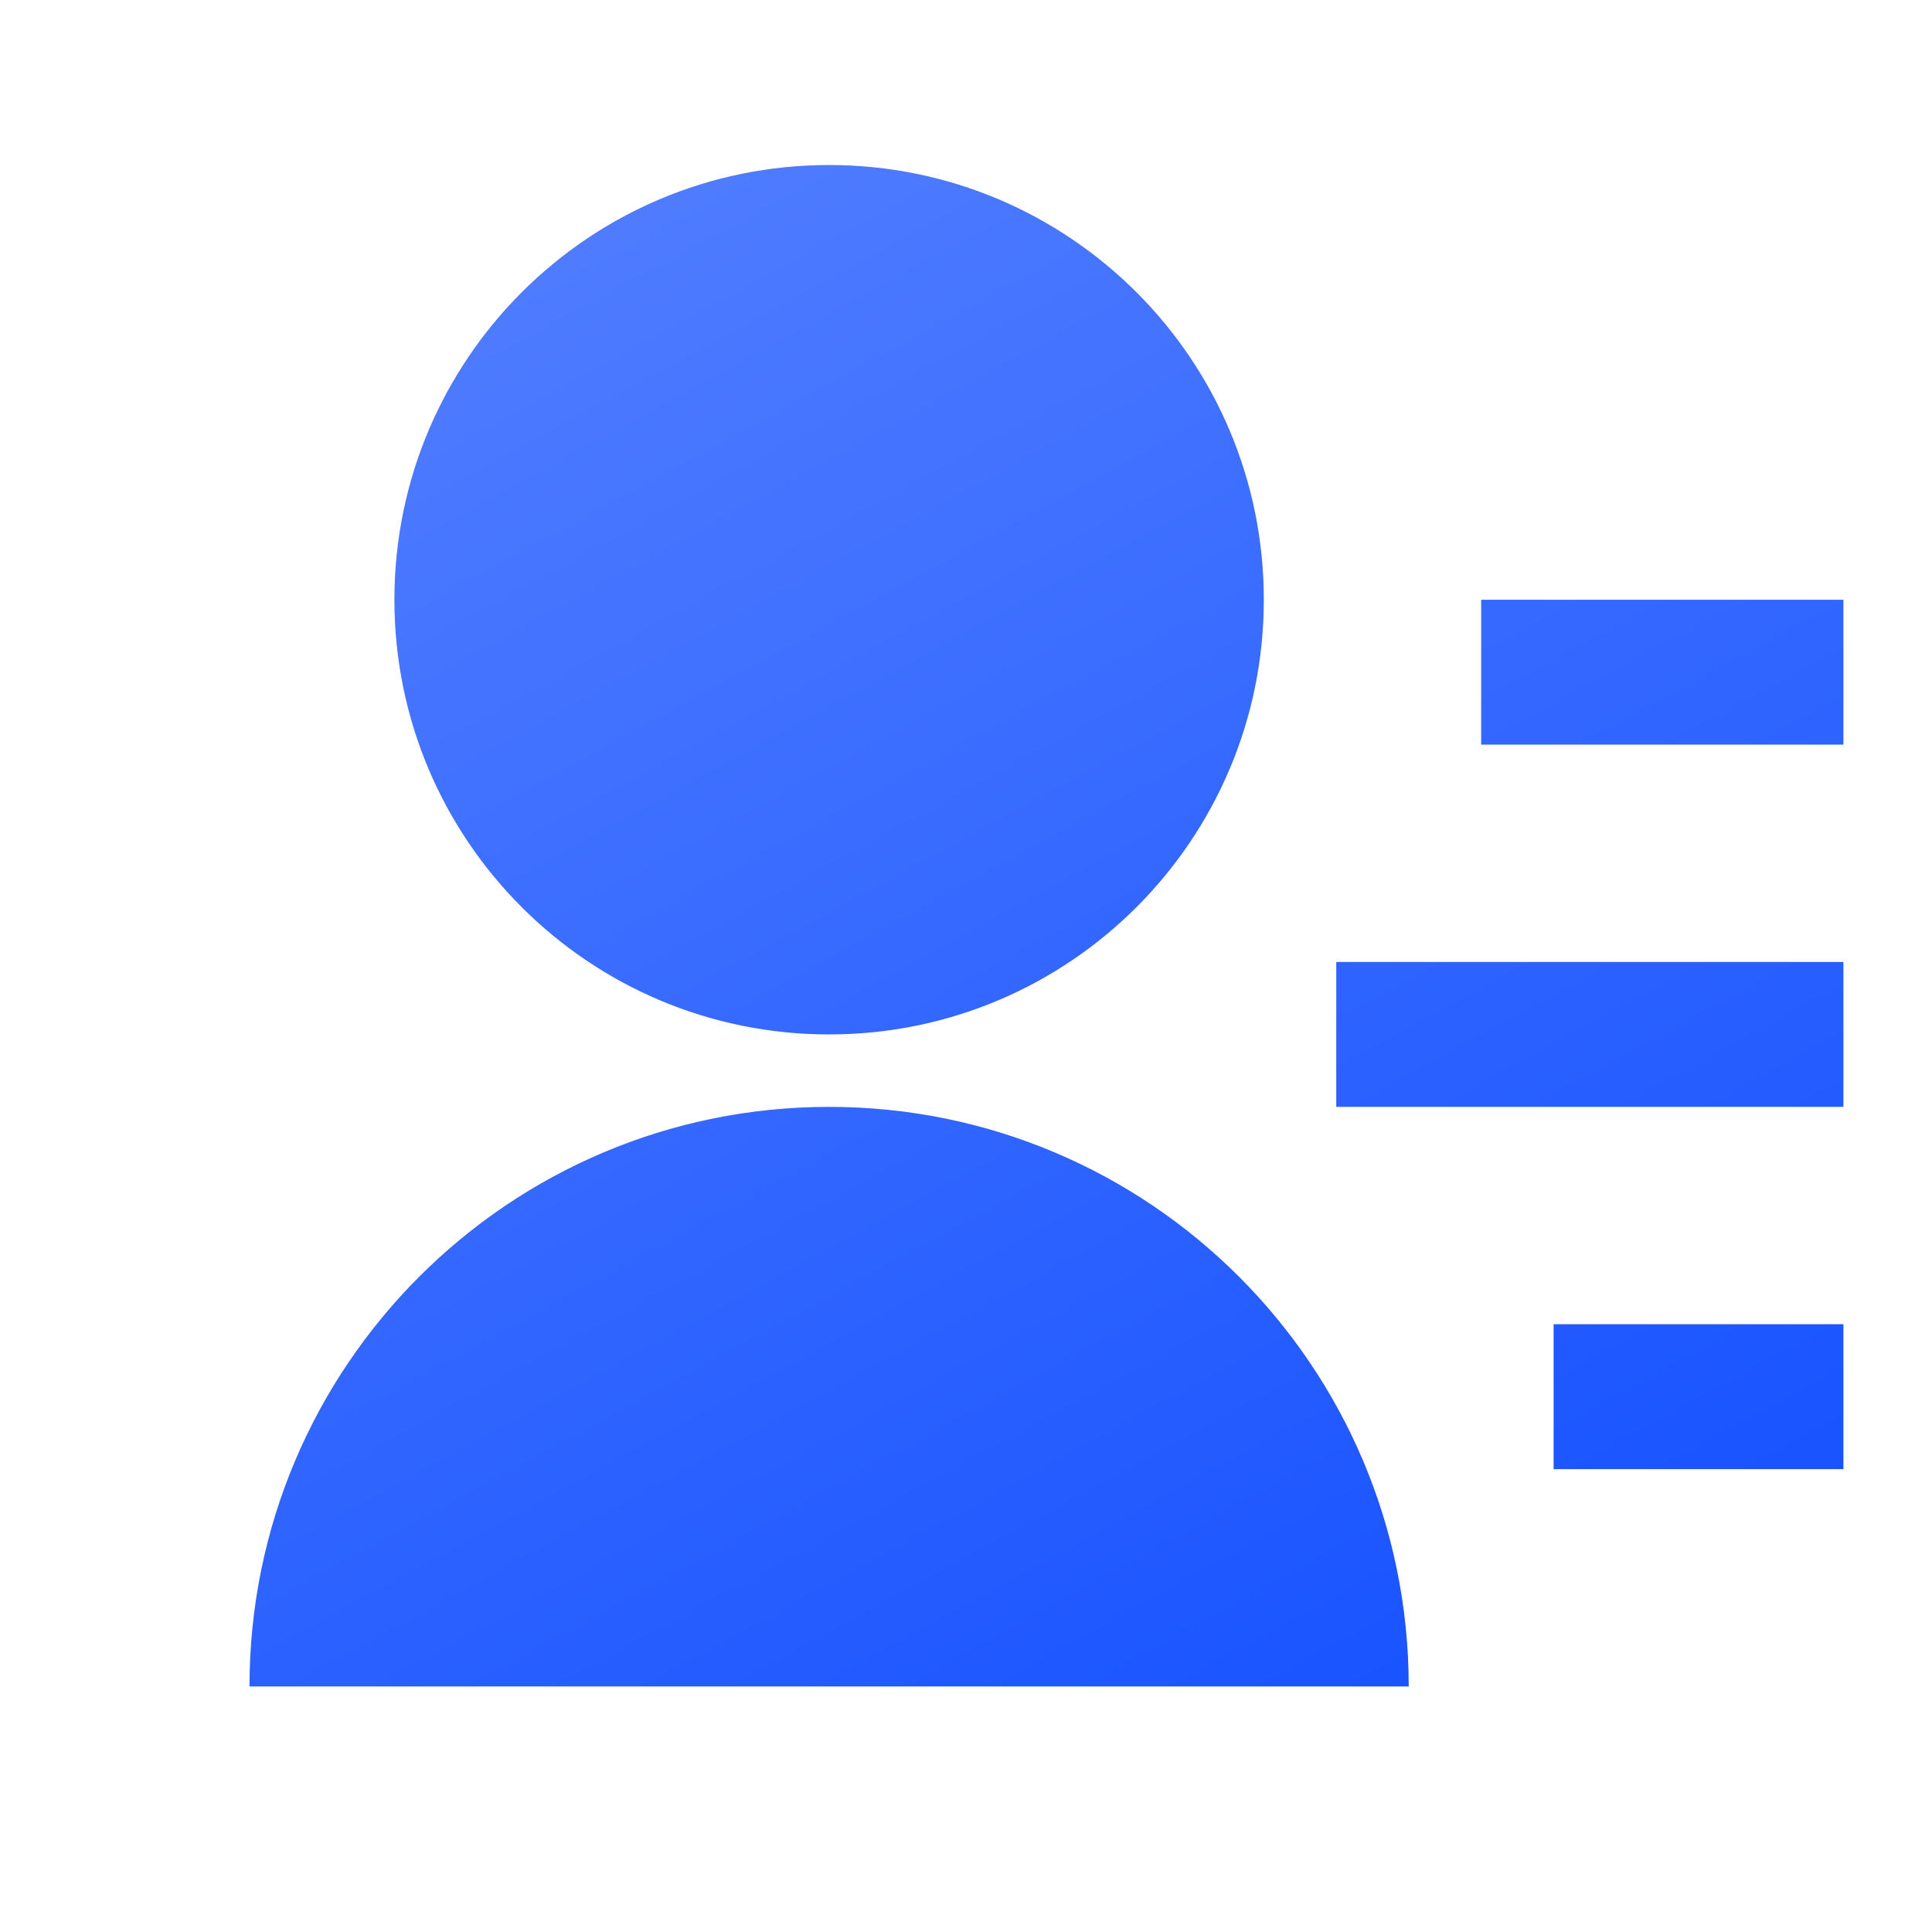 <svg fill="none" height="48" viewBox="0 0 48 48" width="48" xmlns="http://www.w3.org/2000/svg" xmlns:xlink="http://www.w3.org/1999/xlink"><clipPath id="a"><path d="m0 0h48v48h-48z"/></clipPath><linearGradient id="b" x1="1" x2="0" y1="1" y2="0"><stop offset="0" stop-color="#0041ff"/><stop offset="1" stop-color="#5681ff"/><stop offset="1" stop-color="#0041ff" stop-opacity="0"/></linearGradient><g clip-path="url(#a)"><path d="m6.199 41.9c0-7.953 6.447-14.4 14.4-14.4s14.4 6.447 14.4 14.4zm14.4-16.2c-5.967 0-10.8-4.833-10.8-10.8s4.833-10.8 10.8-10.8 10.8 4.833 10.8 10.8-4.833 10.8-10.8 10.8zm18 7.2h7.2v3.6h-7.2zm-5.4-9h12.6v3.6h-12.6zm3.6-9h9v3.6h-9z" fill="url(#b)"/></g></svg>